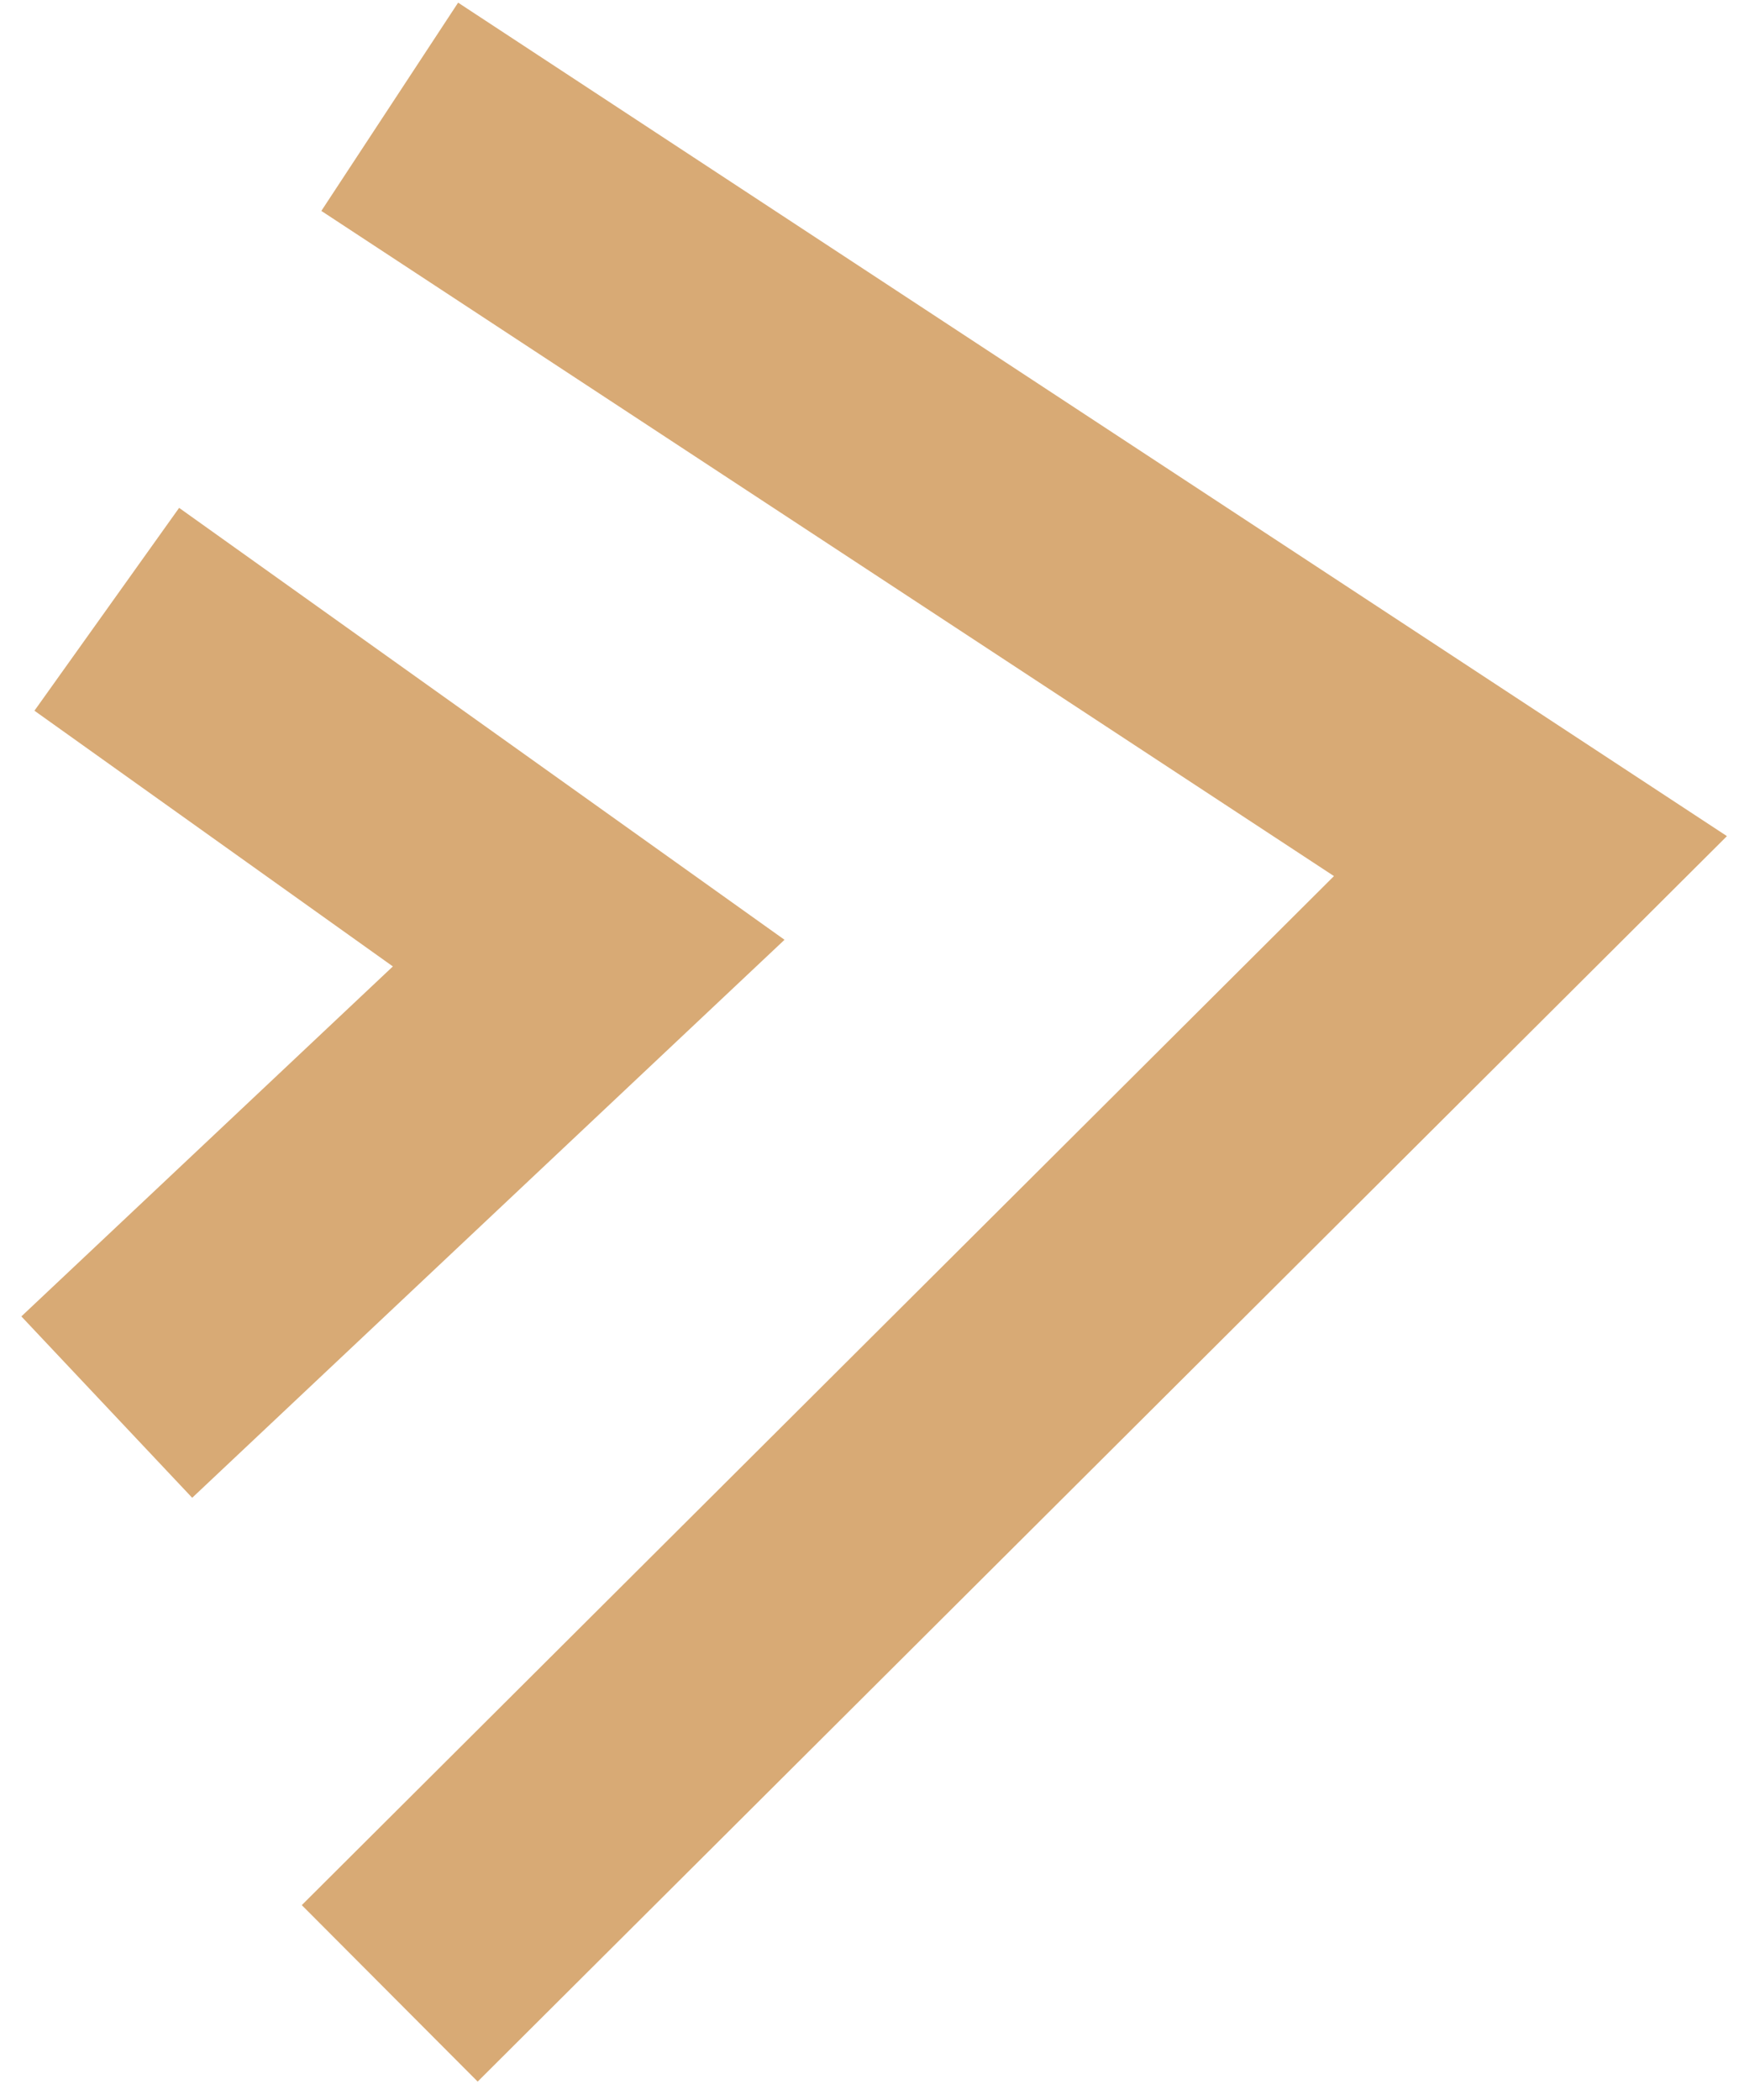 <?xml version="1.0" encoding="UTF-8"?> <svg xmlns="http://www.w3.org/2000/svg" width="49" height="59" viewBox="0 0 49 59" fill="none"><path d="M10.95 3L43 24.051L10.95 56M3 17.117L16.54 26.776L3 39.53" stroke="#D8AA75" stroke-width="7"></path></svg> 